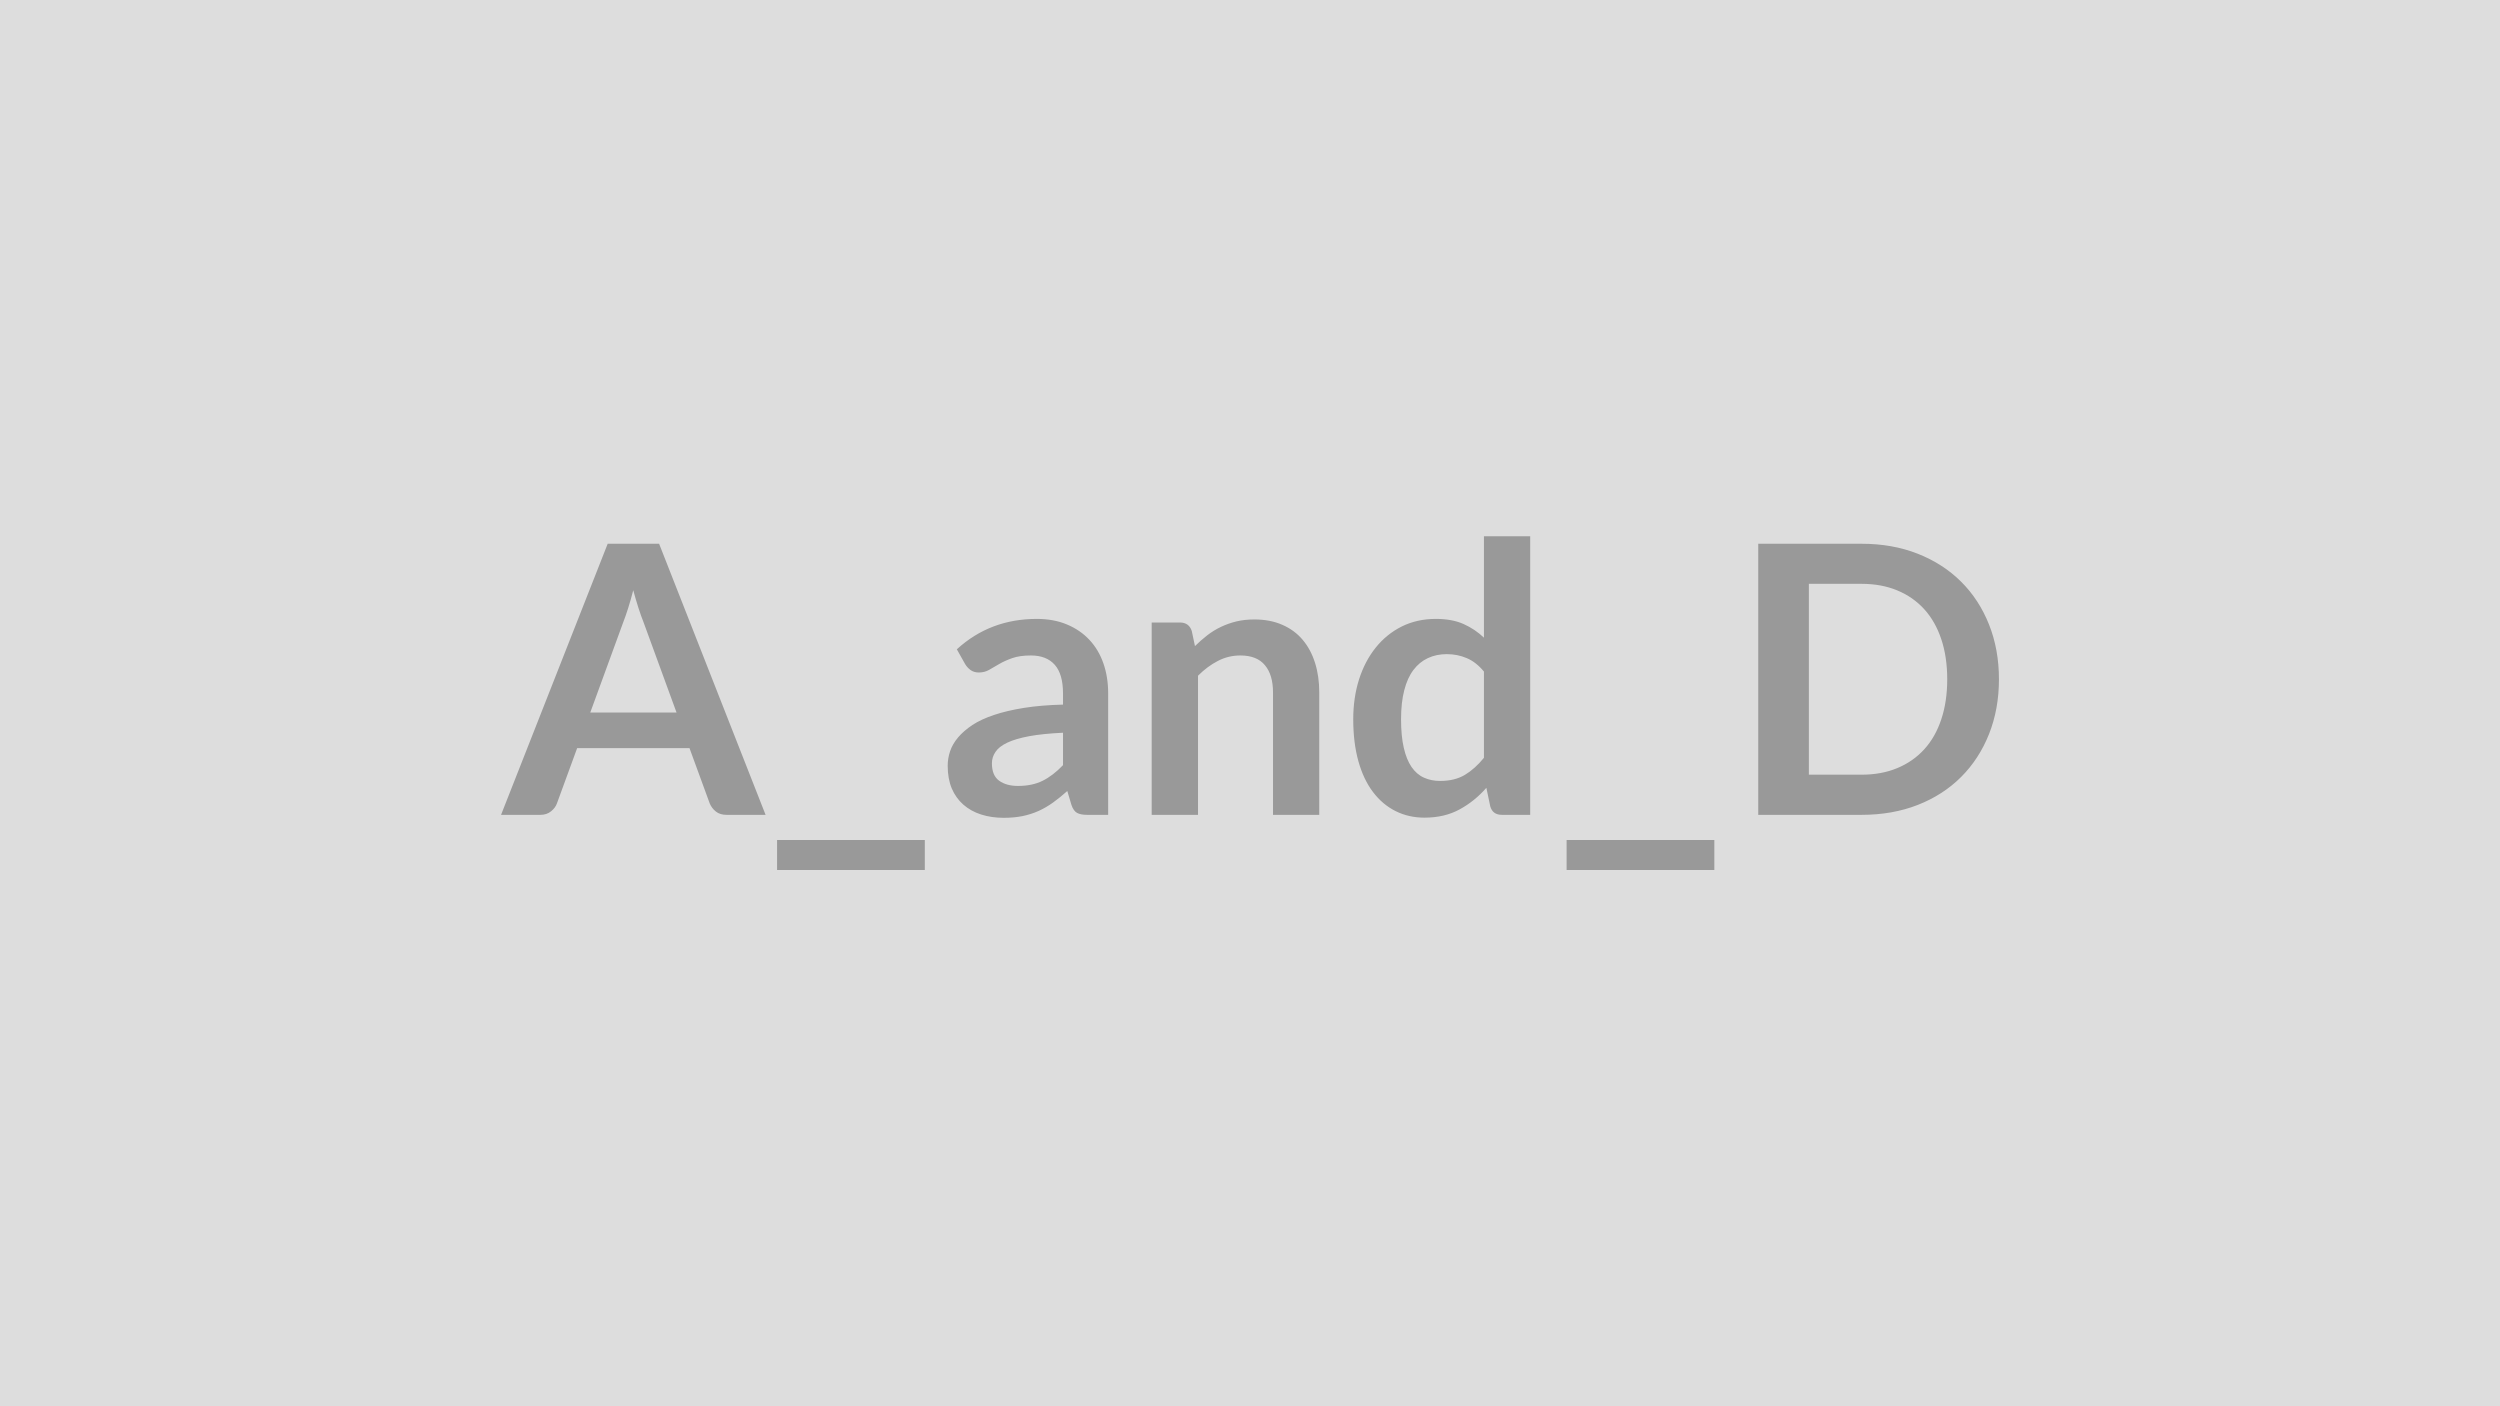 <svg xmlns="http://www.w3.org/2000/svg" width="320" height="180" viewBox="0 0 320 180"><rect width="100%" height="100%" fill="#DDDDDD"/><path fill="#999999" d="M75.555 91.2h11.04l-4.22-11.55q-.31-.77-.65-1.82-.34-1.06-.67-2.28-.31 1.22-.65 2.29t-.65 1.86zm8.81-21.6 13.63 34.7h-4.99q-.84 0-1.37-.42t-.79-1.04l-2.59-7.08h-14.38l-2.59 7.08q-.19.55-.74 1-.56.46-1.37.46h-5.04l13.65-34.7zm15.1 37.92h18.91v3.84h-18.91zm36.6-9.58v-4.15q-2.57.12-4.32.44-1.76.33-2.81.83-1.06.5-1.51 1.18-.46.67-.46 1.46 0 1.56.92 2.23.93.67 2.42.67 1.82 0 3.15-.66t2.61-2M123.535 85l-1.06-1.89q4.25-3.89 10.23-3.89 2.16 0 3.86.71t2.88 1.97 1.79 3.01.61 3.84v15.55h-2.69q-.84 0-1.29-.25-.46-.25-.72-1.02l-.53-1.78q-.94.84-1.83 1.48-.88.63-1.84 1.07-.96.43-2.06.66-1.09.22-2.41.22-1.56 0-2.88-.42t-2.28-1.26-1.49-2.08q-.52-1.25-.52-2.91 0-.93.31-1.86.31-.92 1.02-1.76t1.83-1.59q1.13-.74 2.78-1.29 1.64-.55 3.82-.9 2.19-.35 5-.42v-1.44q0-2.47-1.06-3.66t-3.05-1.19q-1.44 0-2.39.34-.94.33-1.66.75t-1.31.76q-.59.33-1.31.33-.62 0-1.06-.32-.43-.32-.69-.76m29.01-4.24.41 1.94q.75-.74 1.57-1.38.83-.64 1.76-1.08.92-.44 1.98-.7 1.05-.25 2.3-.25 2.02 0 3.58.69 1.56.68 2.6 1.92 1.04 1.23 1.58 2.95.54 1.71.54 3.78v15.67h-5.92V88.63q0-2.26-1.04-3.49-1.03-1.24-3.14-1.24-1.54 0-2.88.7-1.34.69-2.54 1.89v17.81h-5.93V79.68h3.62q1.15 0 1.51 1.08m37.4 16.24V85.96q-1.01-1.22-2.2-1.72-1.19-.51-2.56-.51-1.34 0-2.42.51-1.08.5-1.85 1.52t-1.17 2.59q-.41 1.57-.41 3.71 0 2.16.35 3.66.34 1.5.99 2.45t1.59 1.37q.93.42 2.08.42 1.85 0 3.15-.77 1.29-.77 2.45-2.19m0-28.36h5.92v35.66h-3.62q-1.18 0-1.49-1.08l-.5-2.38q-1.49 1.71-3.42 2.76-1.93 1.06-4.5 1.06-2.02 0-3.7-.84t-2.89-2.44q-1.21-1.59-1.87-3.94-.66-2.36-.66-5.38 0-2.74.74-5.09.75-2.35 2.14-4.08t3.33-2.7q1.95-.97 4.37-.97 2.07 0 3.53.65t2.62 1.75zm10.58 38.88h18.91v3.84h-18.91zm55.34-20.57q0 3.81-1.27 7.01-1.27 3.19-3.57 5.49-2.31 2.31-5.55 3.58t-7.2 1.27h-13.22V69.6h13.22q3.96 0 7.2 1.28t5.55 3.58q2.3 2.29 3.57 5.48t1.27 7.01m-6.62 0q0-2.86-.76-5.13-.75-2.26-2.18-3.84-1.43-1.57-3.46-2.41-2.02-.84-4.57-.84h-6.74v24.43h6.74q2.55 0 4.57-.84 2.03-.84 3.46-2.41t2.18-3.84q.76-2.27.76-5.12"/></svg>